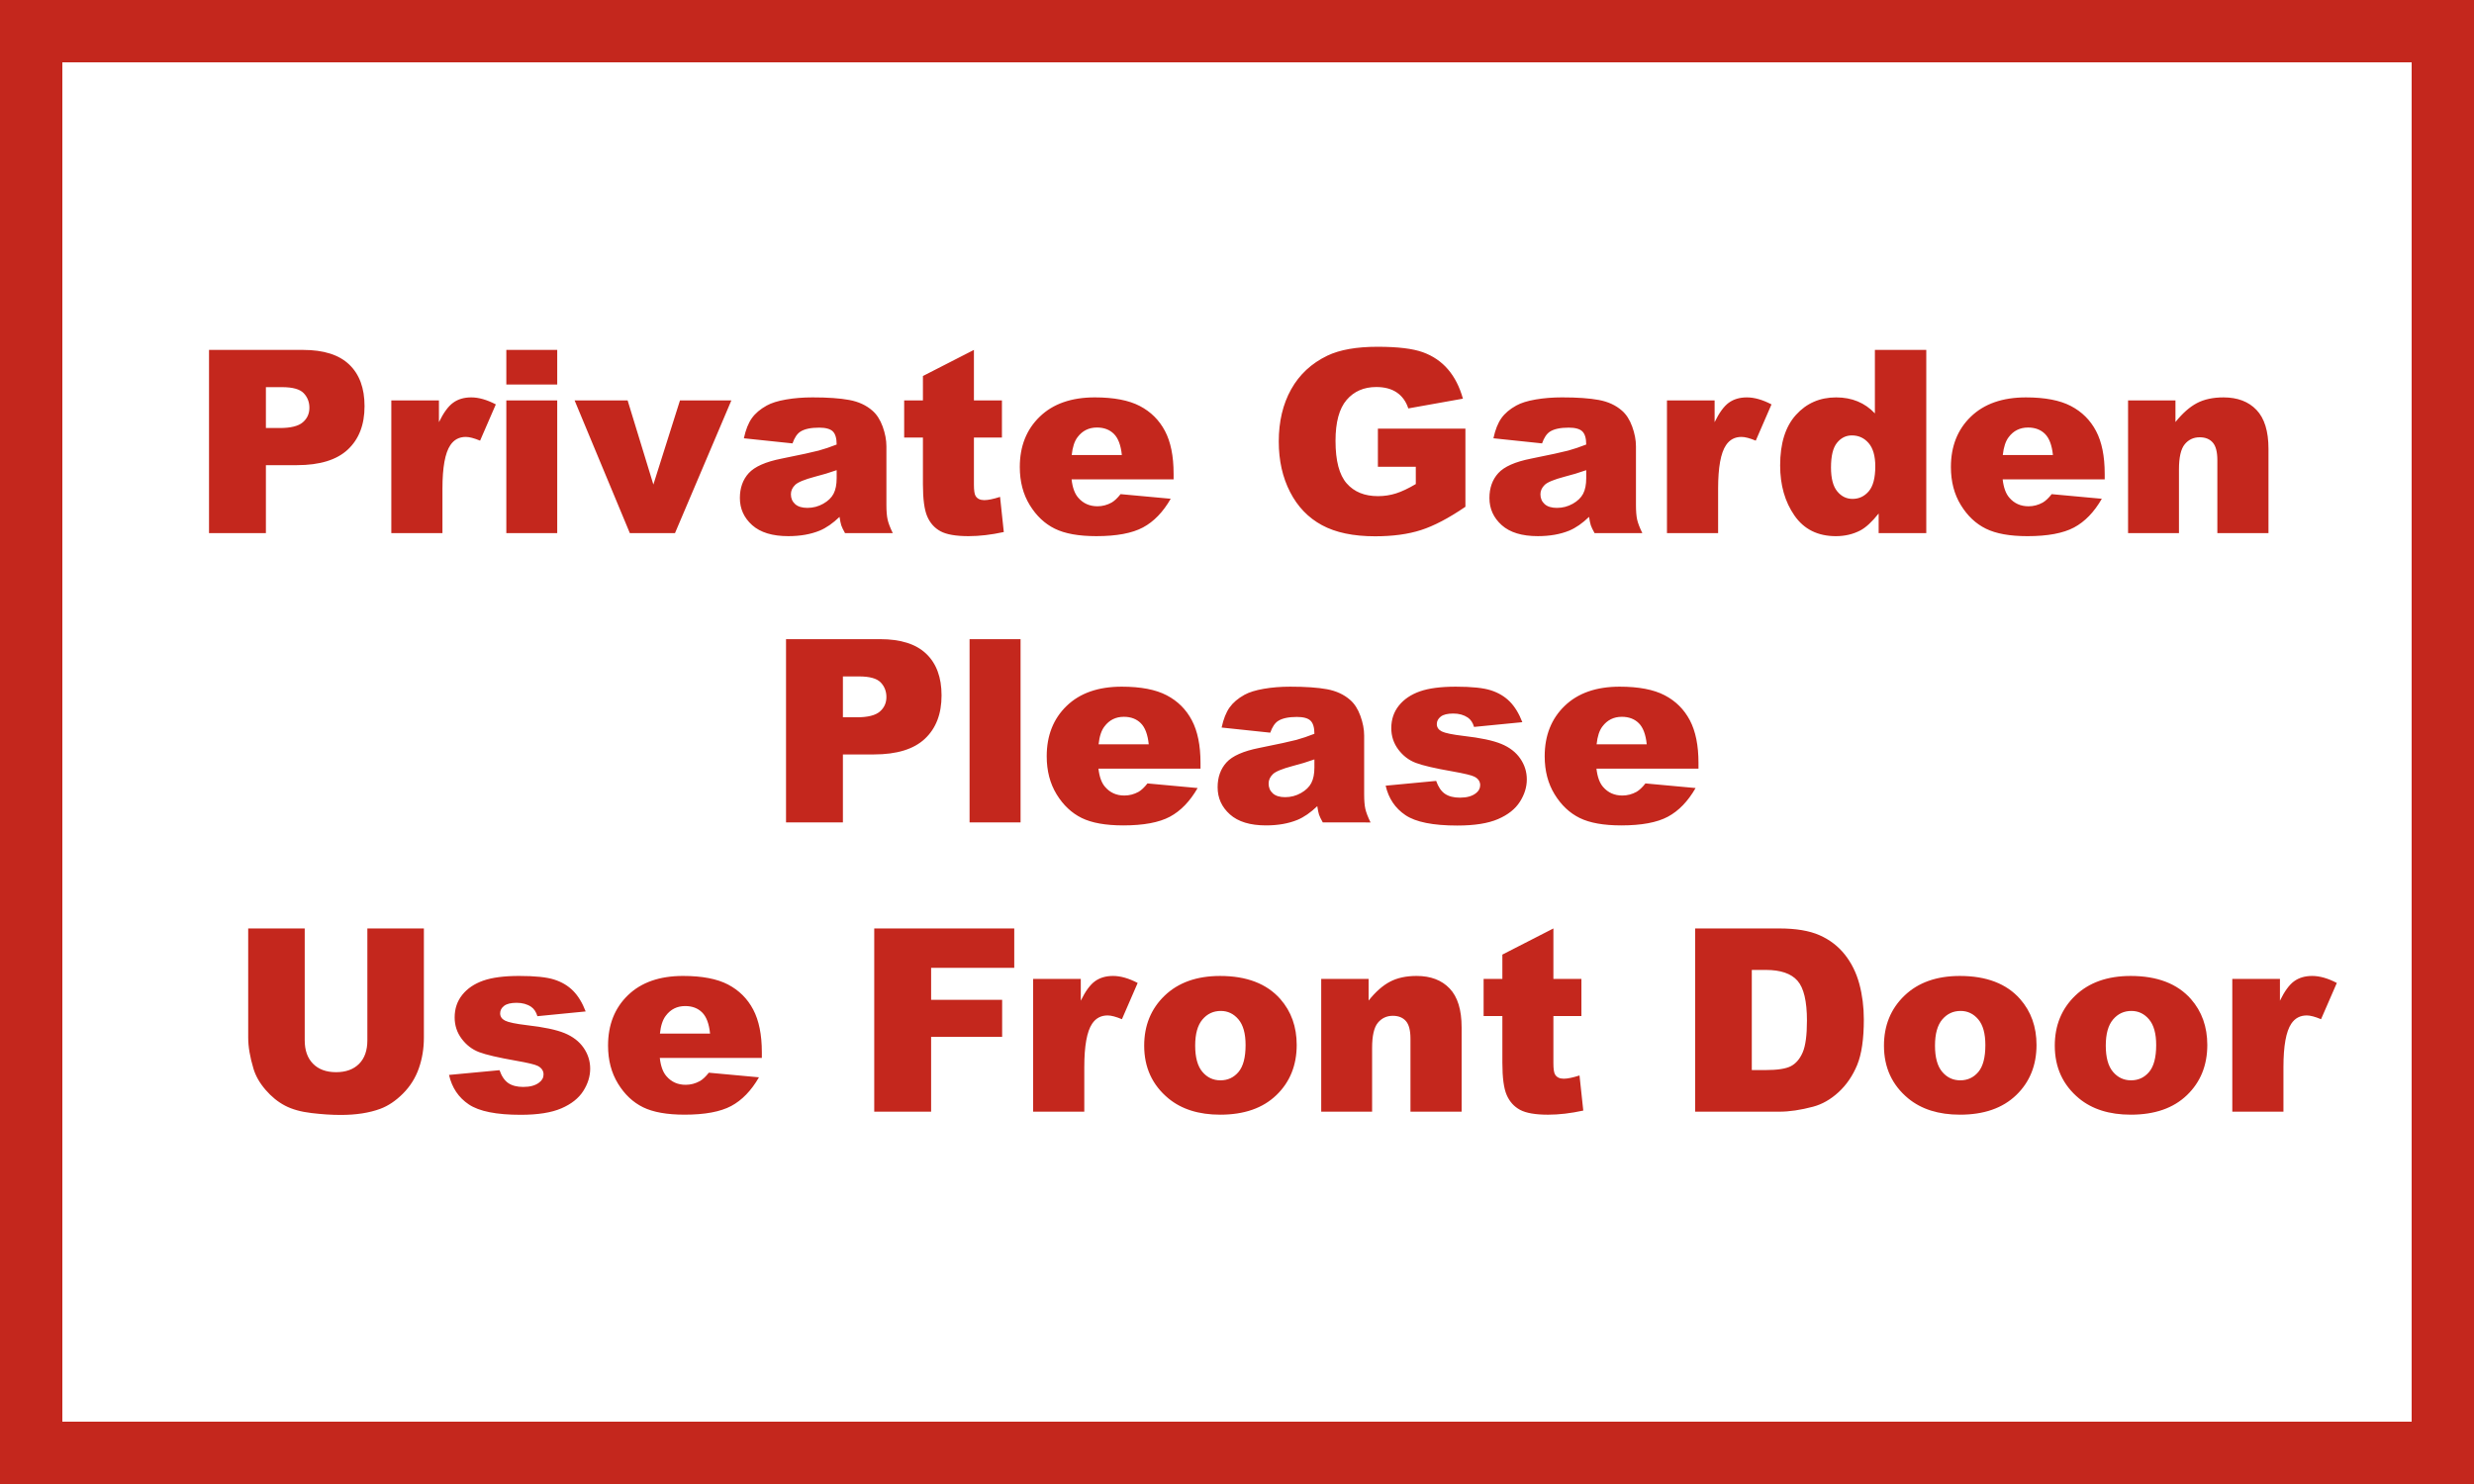 <svg xmlns="http://www.w3.org/2000/svg" xml:space="preserve" width="755.906" viewBox="0 0 755.905 453.543"><rect x="0" y="0" width="755.905" height="453.543" fill="#333333" stroke="none"/><title>Plastic Signs Engraving, Square White Engraved Plastic</title><path d="M-377.953 226.772v-453.543h755.906v453.543z" class="shadowbase preview" style="stroke:#fff;stroke-opacity:0;stroke-width:1;stroke-dasharray:none;stroke-linecap:butt;stroke-dashoffset:0;stroke-linejoin:miter;stroke-miterlimit:4;fill:#c4271d;fill-rule:nonzero;opacity:1" transform="translate(377.953 226.772)"/><g clip-path="url(#a)"><g transform="translate(377.953 226.772)"><clipPath id="a"><path stroke-linecap="round" d="M0 453.544V0h755.906v453.543z"/></clipPath><path stroke-linecap="round" d="M-377.953 226.772v-453.543h755.906v453.543z" class="base" style="stroke:#c4271d;stroke-width:38.098;stroke-dasharray:none;stroke-linecap:butt;stroke-dashoffset:0;stroke-linejoin:miter;stroke-miterlimit:4;fill:#fff;fill-rule:nonzero;opacity:1"/></g></g><g clip-path="url(#b)"><g transform="translate(377.953 226.772)"><clipPath id="b"><path stroke-linecap="round" d="M0 453.544V0h755.906v453.543z"/></clipPath><path fill="#c4271d" d="M-314.09-63.83v-56h28.76q9.4 0 14.08 4.47t4.68 12.72q0 8.48-5.1 13.25-5.1 4.78-15.57 4.78h-9.47v20.78zm17.38-44.62v12.49h4.24q5 0 7.03-1.74 2.02-1.73 2.02-4.45 0-2.63-1.75-4.47-1.76-1.83-6.61-1.83zm38.32 44.62v-40.57h14.55v6.65q2.1-4.32 4.34-5.94 2.23-1.63 5.52-1.63 3.43 0 7.52 2.14l-4.81 11.08q-2.75-1.14-4.36-1.14-3.05 0-4.73 2.52-2.41 3.55-2.41 13.29v13.6zm35.14-45.42v-10.58h15.55v10.58zm0 45.42v-40.57h15.55v40.57zm37.74 0-16.88-40.57h16.2l7.87 25.71 8.13-25.71h15.7l-17.23 40.57zm49.7-27.43-14.86-1.56q.84-3.9 2.43-6.14 1.59-2.23 4.56-3.87 2.14-1.19 5.89-1.84 3.74-.65 8.1-.65 6.99 0 11.23.79 4.24.78 7.06 3.26 1.99 1.72 3.14 4.87 1.14 3.16 1.14 6.02v17.92q0 2.86.37 4.49.36 1.62 1.58 4.14h-14.59q-.88-1.57-1.15-2.39-.26-.82-.53-2.58-3.06 2.95-6.08 4.21-4.12 1.68-9.58 1.68-7.26 0-11.03-3.36-3.76-3.37-3.76-8.29 0-4.63 2.71-7.61 2.72-2.98 10.01-4.43 8.75-1.76 11.35-2.46 2.6-.71 5.5-1.85 0-2.87-1.18-4.02-1.19-1.14-4.17-1.14-3.82 0-5.73 1.22-1.49.96-2.41 3.59m13.49 10.66v-2.48q-3.21 1.14-6.69 2.02-4.73 1.26-5.99 2.48-1.3 1.27-1.3 2.87 0 1.83 1.28 3 1.28 1.16 3.76 1.16 2.6 0 4.83-1.26 2.24-1.26 3.17-3.07.94-1.82.94-4.72m26.36-31.25 15.58-7.98v15.43h8.56v11.35h-8.56v14.4q0 2.6.5 3.44.77 1.29 2.68 1.29 1.71 0 4.81-.99l1.14 10.74q-5.76 1.26-10.77 1.26-5.8 0-8.56-1.49-2.75-1.49-4.06-4.53-1.32-3.04-1.32-9.84v-14.28h-5.73v-11.35h5.73zm76.59 29.84v1.75h-31.17q.42 3.75 2.02 5.58 2.26 2.64 5.89 2.64 2.29 0 4.35-1.15 1.26-.73 2.71-2.56l15.32 1.41q-3.51 6.12-8.48 8.77-4.96 2.66-14.25 2.66-8.06 0-12.68-2.28-4.62-2.27-7.66-7.22-3.04-4.94-3.04-11.63 0-9.51 6.1-15.39 6.09-5.89 16.83-5.89 8.7 0 13.75 2.64 5.04 2.64 7.68 7.64 2.63 5 2.63 13.03m-31.13-5.7h15.32q-.46-4.5-2.43-6.45t-5.18-1.95q-3.7 0-5.92 2.94-1.41 1.84-1.79 5.46m105.13 3.6H43.05v-11.66h26.74v23.88q-7.67 5.23-13.58 7.12-5.9 1.9-14 1.9-9.97 0-16.25-3.4-6.29-3.4-9.74-10.13-3.46-6.72-3.46-15.43 0-9.17 3.78-15.95t11.08-10.3q5.69-2.71 15.32-2.71 9.28 0 13.88 1.68 4.61 1.68 7.64 5.22 3.04 3.53 4.57 8.96l-16.69 2.98q-1.04-3.18-3.5-4.86t-6.28-1.68q-5.7 0-9.08 3.96-3.38 3.95-3.38 12.51 0 9.09 3.42 12.99 3.42 3.89 9.53 3.89 2.91 0 5.54-.84 2.64-.84 6.04-2.86zm38.58-7.15-14.86-1.56q.84-3.9 2.43-6.14 1.58-2.23 4.56-3.87 2.14-1.19 5.88-1.84 3.75-.65 8.1-.65 6.99 0 11.23.79 4.25.78 7.07 3.26 1.99 1.72 3.13 4.87 1.15 3.16 1.15 6.02v17.92q0 2.86.36 4.49.37 1.62 1.59 4.14h-14.59q-.88-1.57-1.15-2.39t-.54-2.58q-3.05 2.95-6.07 4.21-4.12 1.68-9.59 1.68-7.26 0-11.02-3.36-3.76-3.37-3.76-8.29 0-4.63 2.71-7.61t10.01-4.43q8.75-1.76 11.35-2.46 2.59-.71 5.5-1.85 0-2.87-1.19-4.02-1.18-1.14-4.16-1.14-3.82 0-5.73 1.22-1.49.96-2.41 3.59M106.7-80.6v-2.48q-3.21 1.14-6.69 2.02-4.74 1.26-6 2.48-1.3 1.27-1.3 2.87 0 1.83 1.28 3 1.28 1.16 3.77 1.16 2.59 0 4.83-1.26 2.23-1.26 3.17-3.07.94-1.82.94-4.72m24.67 16.77v-40.57h14.56v6.65q2.1-4.32 4.33-5.94 2.24-1.63 5.53-1.63 3.43 0 7.52 2.14L158.5-92.1q-2.75-1.14-4.36-1.14-3.05 0-4.73 2.52Q147-87.17 147-77.43v13.6zm63.53-56h15.7v56h-14.55v-6q-3.06 3.82-5.58 5.16-3.36 1.76-7.49 1.76-8.29 0-12.66-6.31-4.37-6.3-4.37-15.32 0-10.08 4.83-15.43t12.28-5.35q3.63 0 6.59 1.23 2.96 1.22 5.25 3.66zm.12 35.6q0-4.77-2.03-7.12-2.02-2.35-5.12-2.35-2.71 0-4.54 2.25-1.84 2.25-1.84 7.56 0 4.97 1.9 7.28 1.89 2.31 4.68 2.31 2.97 0 4.96-2.33t1.99-7.6m70.1 2.22v1.75h-31.18q.43 3.75 2.03 5.58 2.25 2.64 5.88 2.64 2.29 0 4.36-1.15 1.26-.73 2.71-2.56l15.32 1.41q-3.52 6.12-8.48 8.77-4.97 2.66-14.25 2.66-8.06 0-12.68-2.28-4.63-2.27-7.66-7.22-3.04-4.94-3.04-11.63 0-9.51 6.09-15.39 6.1-5.89 16.83-5.89 8.71 0 13.75 2.64 5.05 2.64 7.68 7.64 2.64 5 2.64 13.03m-31.14-5.7h15.32q-.46-4.5-2.42-6.45-1.97-1.95-5.18-1.95-3.71 0-5.92 2.94-1.41 1.84-1.8 5.46m38.28 23.88v-40.57h14.48v6.61q3.25-4.05 6.57-5.79t8.1-1.74q6.45 0 10.1 3.84t3.65 11.86v25.79h-15.62v-22.31q0-3.82-1.42-5.4-1.41-1.59-3.97-1.59-2.83 0-4.58 2.14-1.76 2.14-1.76 7.68v19.48zM-137.79 24.58v-56.01h28.76q9.4 0 14.08 4.47t4.68 12.72q0 8.49-5.1 13.26-5.1 4.78-15.57 4.78h-9.47v20.78zm17.38-44.62v12.49h4.24q5 0 7.03-1.74 2.02-1.74 2.02-4.45 0-2.63-1.75-4.47-1.76-1.83-6.61-1.83zm38.7 44.62v-56.01h15.58v56.01zm70.56-18.19v1.76h-31.18q.42 3.74 2.03 5.58 2.25 2.63 5.88 2.63 2.29 0 4.36-1.14 1.26-.73 2.71-2.56l15.32 1.41q-3.52 6.11-8.48 8.77-4.97 2.65-14.25 2.65-8.06 0-12.69-2.27-4.62-2.27-7.66-7.22-3.03-4.95-3.03-11.63 0-9.51 6.09-15.4 6.09-5.88 16.83-5.88 8.71 0 13.75 2.64 5.04 2.63 7.68 7.64 2.64 5 2.64 13.02M-42.29.7h15.32q-.46-4.51-2.43-6.45-1.96-1.95-5.17-1.95-3.71 0-5.92 2.94-1.42 1.83-1.8 5.46m52.45-3.55L-4.7-4.42q.84-3.89 2.43-6.13 1.58-2.23 4.56-3.88 2.14-1.18 5.89-1.83 3.74-.65 8.09-.65 6.99 0 11.23.78 4.25.79 7.07 3.27 1.99 1.72 3.13 4.87 1.15 3.15 1.15 6.02v17.91q0 2.87.36 4.49.37 1.63 1.59 4.15H26.21q-.88-1.57-1.15-2.39t-.53-2.58q-3.06 2.94-6.08 4.2-4.12 1.68-9.59 1.68-7.26 0-11.02-3.36t-3.76-8.29q0-4.62 2.71-7.6T6.8 1.81Q15.55.05 18.15-.65q2.59-.71 5.5-1.86 0-2.86-1.19-4.01-1.18-1.14-4.16-1.14-3.82 0-5.73 1.22-1.49.95-2.41 3.59M23.65 7.81V5.32q-3.21 1.15-6.69 2.03-4.74 1.26-6 2.48-1.3 1.26-1.3 2.87 0 1.83 1.28 3 1.28 1.16 3.77 1.16 2.6 0 4.83-1.26t3.17-3.08q.94-1.81.94-4.71m21.77 5.54 15.43-1.46q.96 2.75 2.68 3.94 1.72 1.18 4.58 1.18 3.14 0 4.85-1.33 1.34-1 1.34-2.49 0-1.68-1.76-2.59-1.26-.65-6.68-1.61-8.1-1.41-11.25-2.62-3.15-1.2-5.31-4.06-2.16-2.87-2.16-6.54 0-4.01 2.33-6.91t6.42-4.34q4.09-1.43 10.96-1.43 7.26 0 10.72 1.11t5.77 3.44 3.84 6.3L72.43-4.61q-.57-1.95-1.91-2.86-1.83-1.23-4.43-1.23-2.64 0-3.84.94t-1.2 2.27q0 1.49 1.52 2.26 1.53.76 6.65 1.37 7.76.88 11.54 2.45 3.78 1.56 5.79 4.47 2 2.9 2 6.38 0 3.51-2.12 6.83-2.12 3.33-6.68 5.29-4.57 1.97-12.44 1.97-11.12 0-15.83-3.17-4.72-3.17-6.06-9.01M141 6.39v1.76h-31.17q.42 3.74 2.02 5.58 2.26 2.63 5.89 2.63 2.29 0 4.35-1.14 1.26-.73 2.71-2.56l15.32 1.41q-3.51 6.11-8.48 8.77-4.96 2.65-14.25 2.65-8.06 0-12.68-2.27T97.05 16 94.01 4.37q0-9.51 6.1-15.4 6.09-5.88 16.82-5.88 8.71 0 13.76 2.64 5.04 2.63 7.68 7.64 2.63 5 2.63 13.02M109.87.7h15.32q-.46-4.51-2.43-6.45-1.97-1.95-5.18-1.95-3.7 0-5.92 2.94-1.41 1.83-1.79 5.46M-265.71 91.17V56.98h17.27v33.39q0 4.97-1.55 9.38t-4.85 7.71q-3.31 3.31-6.93 4.65-5.05 1.87-12.11 1.87-4.09 0-8.92-.58-4.84-.57-8.08-2.27-3.25-1.7-5.94-4.83-2.7-3.13-3.69-6.46-1.61-5.35-1.61-9.47V56.98h17.27v34.19q0 4.59 2.54 7.16 2.54 2.58 7.05 2.58 4.47 0 7.01-2.54t2.54-7.2m24.95 10.58 15.43-1.45q.95 2.75 2.67 3.94 1.72 1.18 4.59 1.18 3.13 0 4.85-1.34 1.34-.99 1.34-2.48 0-1.68-1.76-2.6-1.26-.65-6.69-1.6-8.09-1.42-11.25-2.62-3.15-1.2-5.31-4.07-2.15-2.86-2.15-6.53 0-4.01 2.33-6.91 2.33-2.91 6.41-4.34 4.09-1.43 10.97-1.43 7.26 0 10.71 1.11 3.46 1.1 5.77 3.43t3.84 6.31l-14.75 1.45q-.57-1.95-1.91-2.87-1.83-1.22-4.43-1.22-2.63 0-3.84.94-1.2.93-1.2 2.27 0 1.49 1.53 2.25 1.53.77 6.65 1.38 7.75.88 11.53 2.44 3.78 1.57 5.79 4.47 2.01 2.91 2.01 6.38 0 3.52-2.12 6.84t-6.69 5.29-12.43 1.97q-11.12 0-15.84-3.17t-6.05-9.02m95.58-6.95v1.76h-31.18q.42 3.74 2.03 5.58 2.25 2.63 5.88 2.63 2.29 0 4.36-1.15 1.26-.72 2.71-2.55l15.32 1.41q-3.52 6.11-8.48 8.77-4.97 2.65-14.25 2.65-8.06 0-12.69-2.27-4.62-2.27-7.65-7.22-3.04-4.95-3.04-11.63 0-9.52 6.09-15.4t16.83-5.88q8.71 0 13.75 2.63 5.04 2.64 7.68 7.64 2.64 5.01 2.64 13.03m-31.14-5.69H-161q-.46-4.51-2.43-6.46-1.96-1.95-5.17-1.95-3.71 0-5.92 2.95-1.42 1.83-1.8 5.46m65.48 23.87v-56h42.78v12.03h-25.4v9.78h21.7V90.1h-21.7v22.88zm48.55 0V72.41h14.56v6.65q2.1-4.32 4.33-5.94 2.24-1.62 5.52-1.62 3.44 0 7.53 2.14l-4.81 11.08q-2.75-1.15-4.36-1.15-3.06 0-4.74 2.52-2.4 3.55-2.4 13.29v13.6zm33.93-20.17q0-9.28 6.26-15.3 6.27-6.01 16.92-6.01 12.19 0 18.42 7.06 5 5.7 5 14.02 0 9.36-6.21 15.34-6.2 5.98-17.17 5.98-9.78 0-15.81-4.97-7.41-6.15-7.41-16.12m15.58-.03q0 5.42 2.2 8.02 2.19 2.6 5.52 2.6 3.36 0 5.52-2.56t2.16-8.22q0-5.27-2.18-7.85t-5.39-2.58q-3.4 0-5.61 2.62-2.22 2.62-2.22 7.97m38.51 20.2V72.41h14.48v6.61q3.24-4.05 6.57-5.78 3.32-1.74 8.1-1.74 6.45 0 10.1 3.84t3.65 11.86v25.78H53V90.67q0-3.82-1.41-5.4-1.41-1.59-3.97-1.59-2.83 0-4.59 2.14-1.75 2.14-1.75 7.68v19.48zm55.35-48.01 15.59-7.99v15.43h8.56v11.35h-8.56v14.4q0 2.6.5 3.44.76 1.3 2.67 1.3 1.72 0 4.81-.99l1.15 10.73q-5.77 1.26-10.77 1.26-5.81 0-8.56-1.49t-4.07-4.53q-1.32-3.03-1.32-9.83V83.76h-5.73V72.41h5.73zm58.91 48.01v-56h25.71q7.6 0 12.28 2.06 4.68 2.07 7.74 5.93 3.05 3.85 4.43 8.97 1.37 5.12 1.37 10.85 0 8.98-2.04 13.93-2.05 4.94-5.67 8.29-3.63 3.34-7.8 4.45-5.69 1.52-10.31 1.52zm21.62-43.32h-4.32v30.6h4.24q5.43 0 7.72-1.2t3.59-4.2 1.3-9.72q0-8.91-2.9-12.19-2.91-3.29-9.63-3.29m36.06 23.15q0-9.28 6.27-15.3 6.26-6.01 16.92-6.01 12.19 0 18.41 7.06 5.01 5.7 5.01 14.02 0 9.36-6.21 15.34t-17.17 5.98q-9.78 0-15.82-4.97-7.41-6.15-7.41-16.12m15.59-.03q0 5.42 2.2 8.02 2.19 2.6 5.52 2.6 3.36 0 5.52-2.56 2.15-2.56 2.15-8.22 0-5.27-2.17-7.85-2.18-2.58-5.39-2.58-3.4 0-5.62 2.62-2.21 2.62-2.21 7.97m36.6.03q0-9.28 6.26-15.3 6.27-6.01 16.92-6.01 12.19 0 18.42 7.06 5 5.7 5 14.02 0 9.36-6.21 15.34-6.2 5.98-17.17 5.98-9.78 0-15.81-4.97-7.41-6.15-7.41-16.12m15.58-.03q0 5.42 2.2 8.02t5.52 2.6q3.36 0 5.52-2.56t2.16-8.22q0-5.27-2.18-7.85t-5.39-2.58q-3.4 0-5.61 2.62-2.22 2.62-2.22 7.97m38.66 20.2V72.41h14.56v6.65q2.1-4.32 4.33-5.94 2.24-1.62 5.52-1.62 3.44 0 7.53 2.14l-4.82 11.08q-2.75-1.15-4.35-1.15-3.06 0-4.74 2.52-2.4 3.55-2.4 13.29v13.6z" class="object text"/></g></g><g clip-path="url(#c)"><g transform="translate(377.953 226.772)"><clipPath id="c"><path stroke-linecap="round" d="M0 453.544V0h755.906v453.543z"/></clipPath><path fill="none" stroke-linecap="round" d="M-377.953 226.772v-453.543h755.906v453.543z" class="base borderdouble" style="stroke:#c4271d;stroke-width:38.098;stroke-dasharray:none;stroke-linecap:butt;stroke-dashoffset:0;stroke-linejoin:miter;stroke-miterlimit:4;fill:#fff;fill-opacity:0;fill-rule:nonzero;opacity:1"/></g></g></svg>